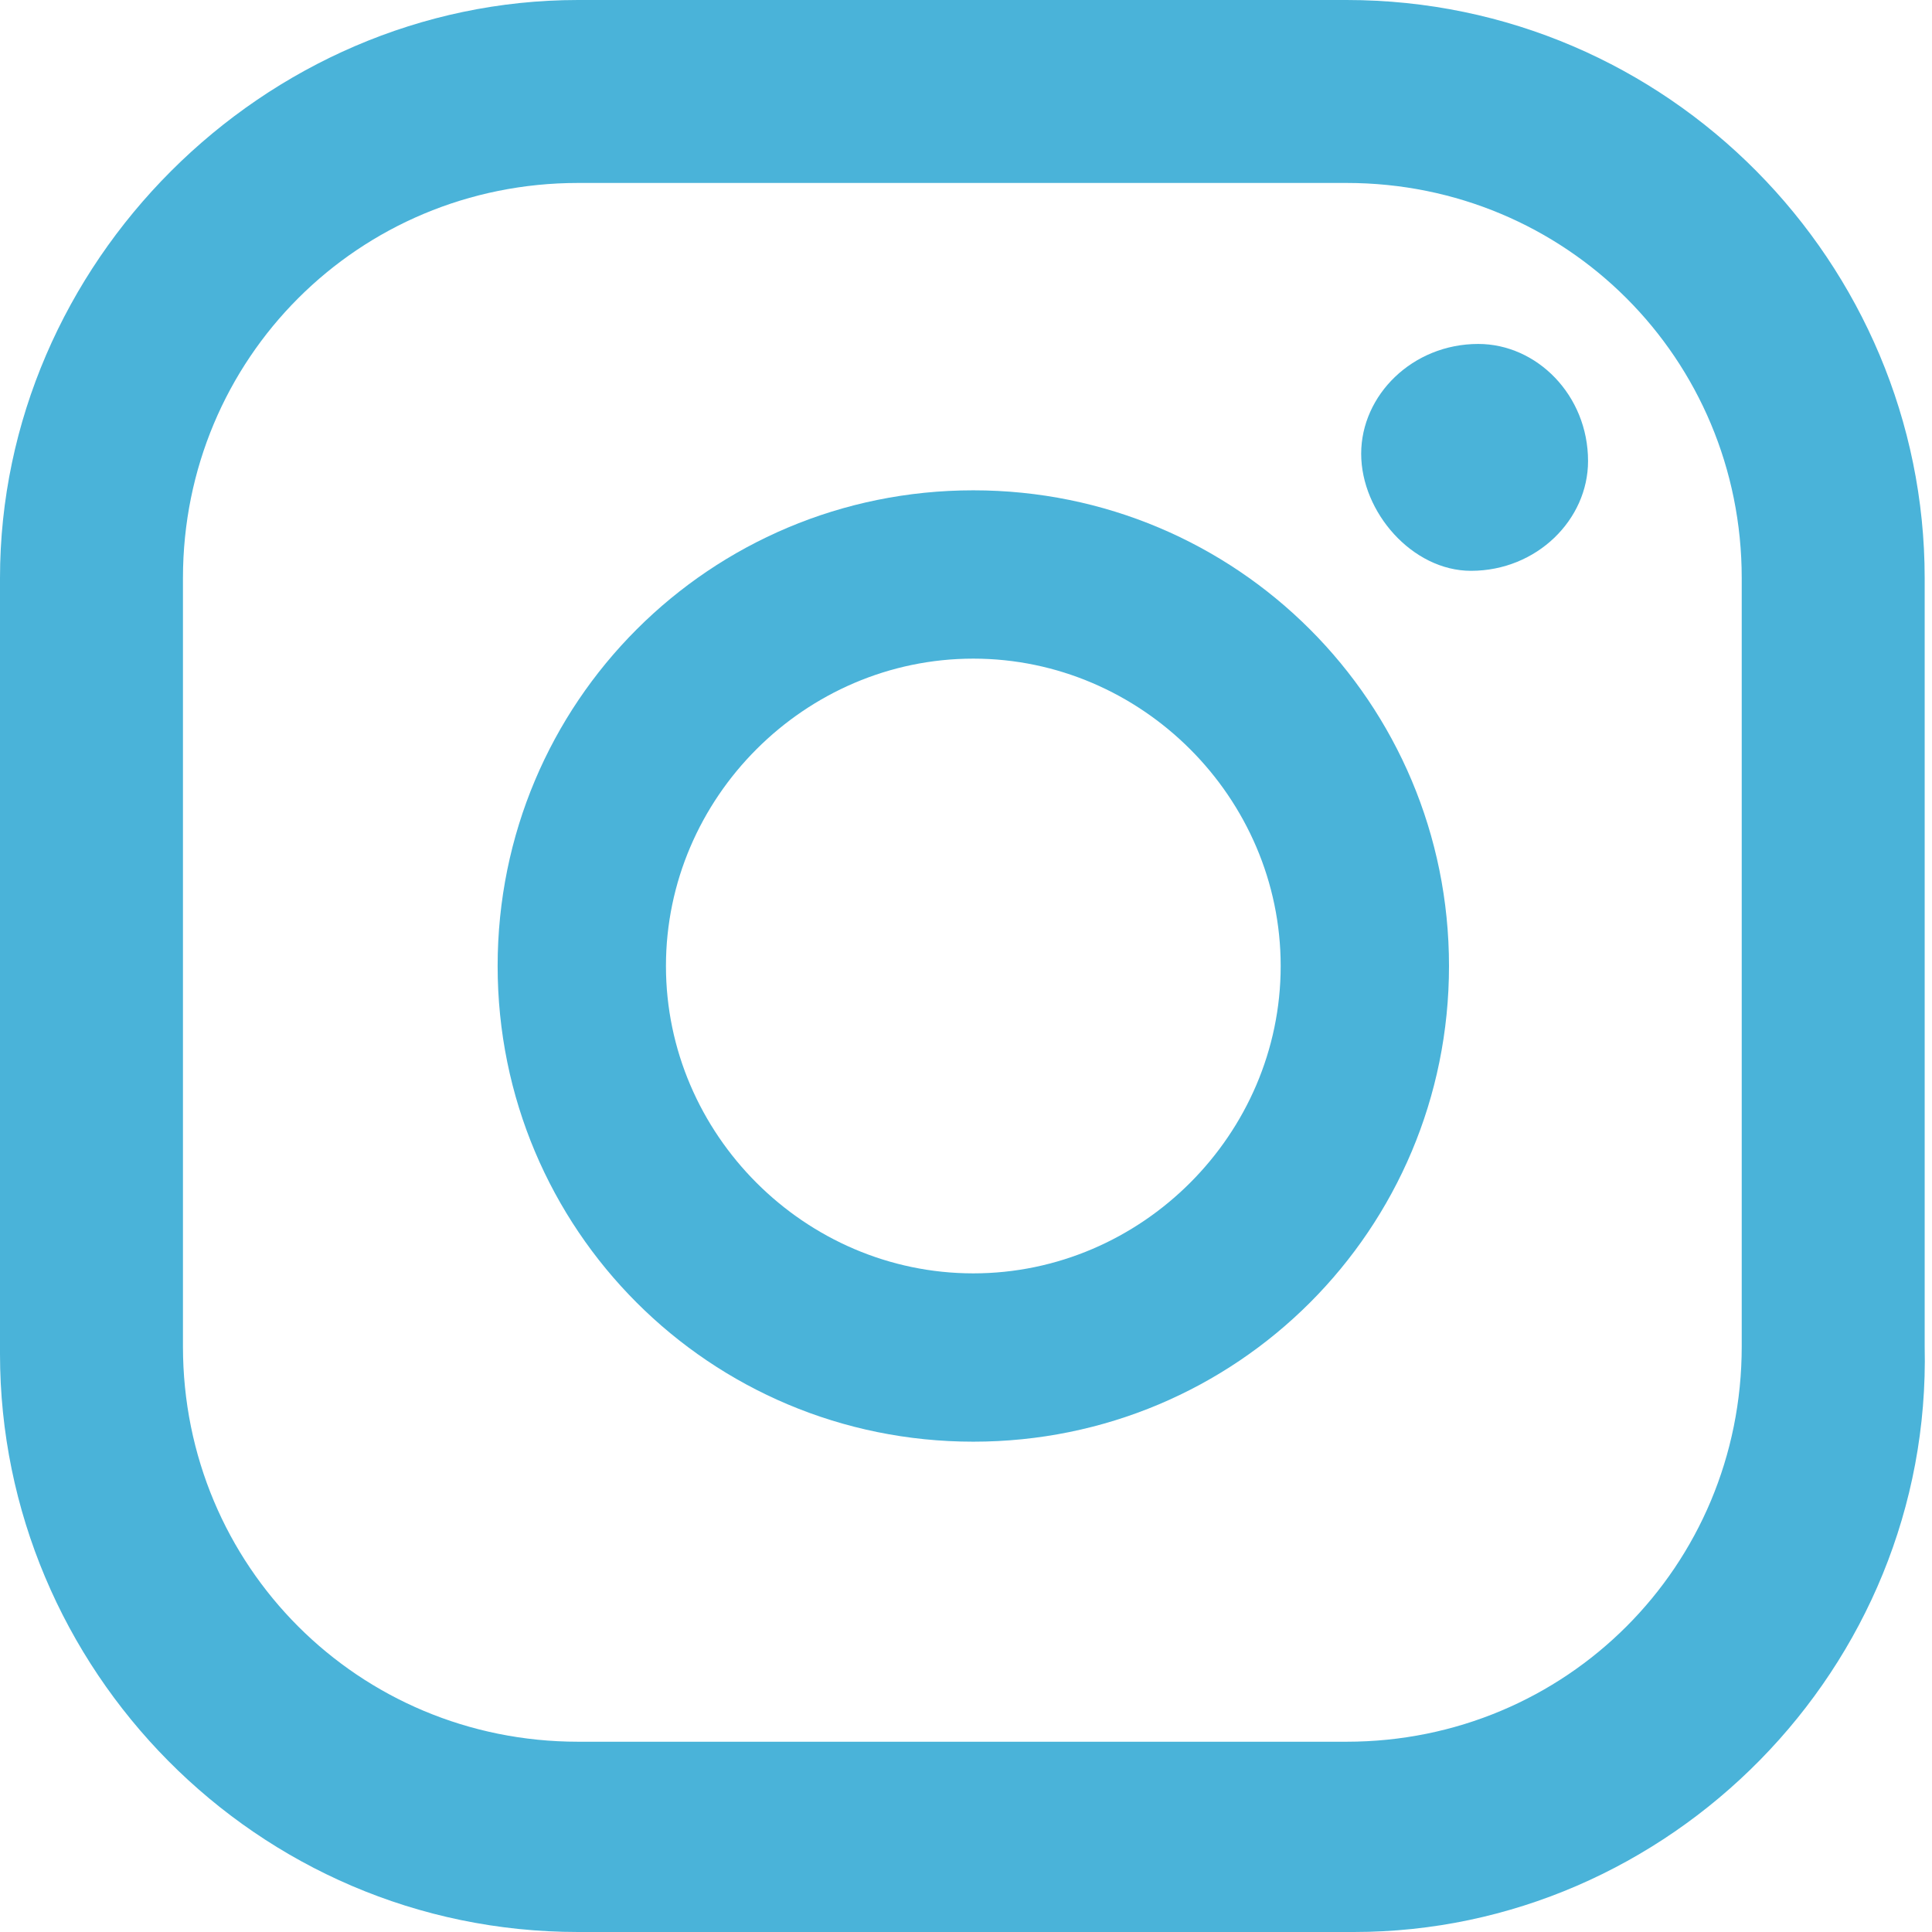 <?xml version="1.0" encoding="utf-8"?>
<!-- Generator: Adobe Illustrator 24.3.0, SVG Export Plug-In . SVG Version: 6.00 Build 0)  -->
<svg version="1.1" id="ELEMENTS" xmlns="http://www.w3.org/2000/svg" xmlns:xlink="http://www.w3.org/1999/xlink" x="0px" y="0px"
	 viewBox="0 0 26.4 26.4" style="enable-background:new 0 0 26.4 26.4;" xml:space="preserve">
<style type="text/css">
	.st0{fill:#4AB3D9;}
</style>
<path class="st0" d="M20.2,4.7c-0.9,0-1.6,0.7-1.6,1.5s0.7,1.6,1.5,1.6c0.9,0,1.6-0.7,1.6-1.5c0,0,0,0,0,0C21.7,5.4,21,4.7,20.2,4.7
	z"/>
<path class="st0" d="M13.3,6.7c-3.6,0-6.5,2.9-6.5,6.5s2.9,6.5,6.5,6.5s6.5-2.9,6.5-6.5C19.8,9.6,16.9,6.7,13.3,6.7z M13.3,17.4
	c-2.3,0-4.2-1.9-4.2-4.2S11,9,13.3,9s4.2,1.9,4.2,4.2l0,0C17.5,15.5,15.6,17.4,13.3,17.4z"/>
<path class="st0" d="M18.5,26.4H7.9c-4.4,0-7.9-3.6-7.9-7.9V7.9C0,3.6,3.6,0,7.9,0h10.5c4.4,0,7.9,3.6,7.9,7.9v10.5
	C26.4,22.8,22.8,26.4,18.5,26.4z M7.9,2.5c-3,0-5.4,2.4-5.4,5.4v10.5c0,3,2.4,5.4,5.4,5.4h10.5c3,0,5.4-2.4,5.4-5.4V7.9
	c0-3-2.4-5.4-5.4-5.4H7.9z"/>
</svg>
